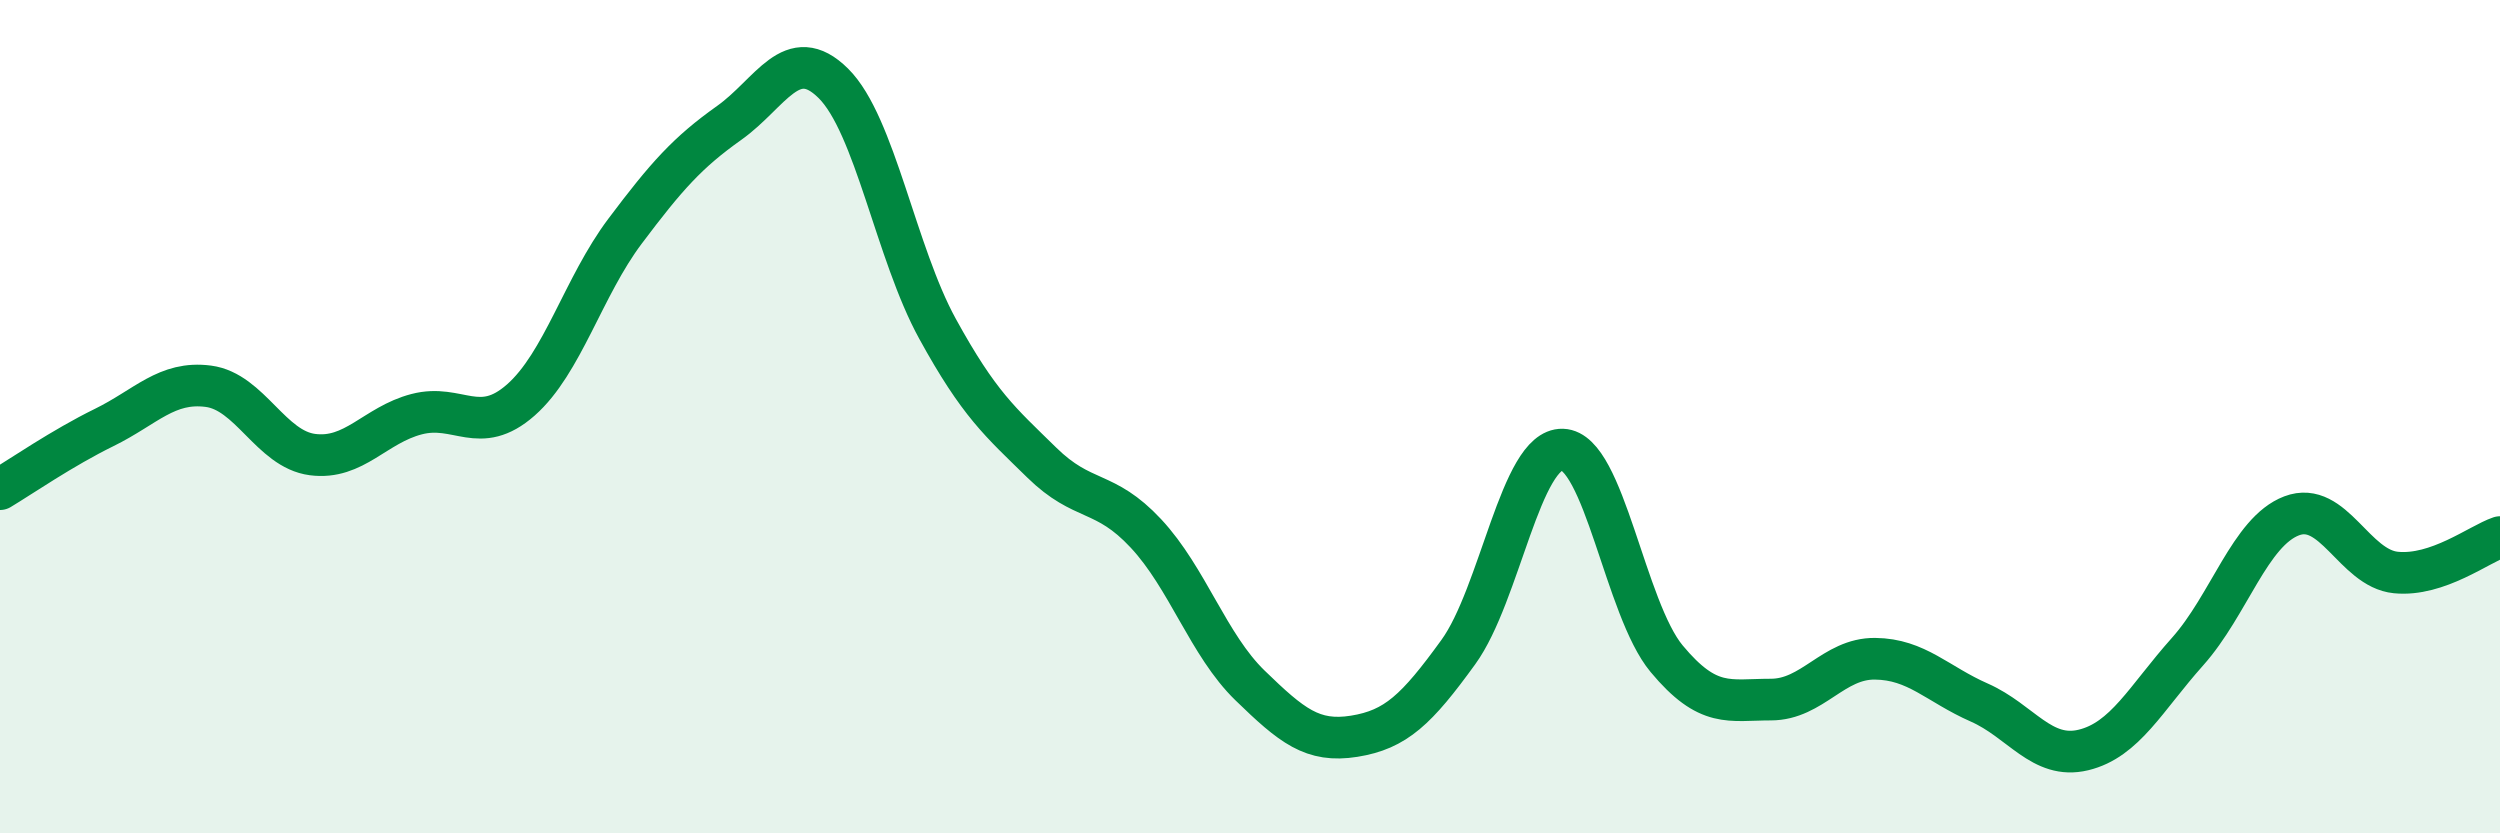 
    <svg width="60" height="20" viewBox="0 0 60 20" xmlns="http://www.w3.org/2000/svg">
      <path
        d="M 0,11.74 C 0.5,11.44 1.5,10.75 2.5,10.26 C 3.5,9.77 4,9.14 5,9.27 C 6,9.4 6.5,10.78 7.5,10.91 C 8.5,11.04 9,10.2 10,9.94 C 11,9.68 11.5,10.48 12.5,9.6 C 13.5,8.72 14,6.88 15,5.55 C 16,4.22 16.5,3.66 17.5,2.95 C 18.5,2.24 19,1.01 20,2 C 21,2.99 21.5,6.07 22.5,7.89 C 23.5,9.71 24,10.12 25,11.1 C 26,12.08 26.5,11.73 27.5,12.8 C 28.5,13.87 29,15.48 30,16.45 C 31,17.42 31.5,17.83 32.5,17.67 C 33.5,17.51 34,17.03 35,15.65 C 36,14.27 36.5,10.76 37.5,10.79 C 38.5,10.82 39,14.61 40,15.81 C 41,17.01 41.5,16.79 42.5,16.79 C 43.5,16.79 44,15.8 45,15.81 C 46,15.82 46.5,16.42 47.5,16.86 C 48.5,17.3 49,18.24 50,18 C 51,17.76 51.5,16.76 52.5,15.64 C 53.5,14.52 54,12.76 55,12.38 C 56,12 56.5,13.64 57.5,13.74 C 58.5,13.84 59.5,13.06 60,12.89L60 20L0 20Z"
        fill="#008740"
        opacity="0.1"
        stroke-linecap="round"
        stroke-linejoin="round"
      />
      <path
        d="M 0,11.74 C 0.5,11.44 1.5,10.75 2.5,10.26 C 3.5,9.77 4,9.14 5,9.27 C 6,9.4 6.5,10.78 7.5,10.91 C 8.5,11.04 9,10.2 10,9.94 C 11,9.68 11.5,10.48 12.5,9.6 C 13.5,8.72 14,6.88 15,5.55 C 16,4.22 16.5,3.66 17.5,2.95 C 18.5,2.24 19,1.01 20,2 C 21,2.99 21.5,6.07 22.5,7.89 C 23.5,9.71 24,10.12 25,11.1 C 26,12.08 26.5,11.73 27.5,12.8 C 28.5,13.87 29,15.48 30,16.45 C 31,17.42 31.5,17.83 32.5,17.67 C 33.5,17.51 34,17.03 35,15.65 C 36,14.27 36.5,10.76 37.5,10.79 C 38.5,10.82 39,14.61 40,15.81 C 41,17.01 41.5,16.79 42.5,16.79 C 43.5,16.79 44,15.8 45,15.81 C 46,15.82 46.5,16.42 47.5,16.86 C 48.5,17.3 49,18.24 50,18 C 51,17.76 51.5,16.76 52.5,15.64 C 53.5,14.52 54,12.76 55,12.38 C 56,12 56.5,13.64 57.5,13.74 C 58.5,13.84 59.5,13.06 60,12.89"
        stroke="#008740"
        stroke-width="1"
        fill="none"
        stroke-linecap="round"
        stroke-linejoin="round"
      />
    </svg>
  